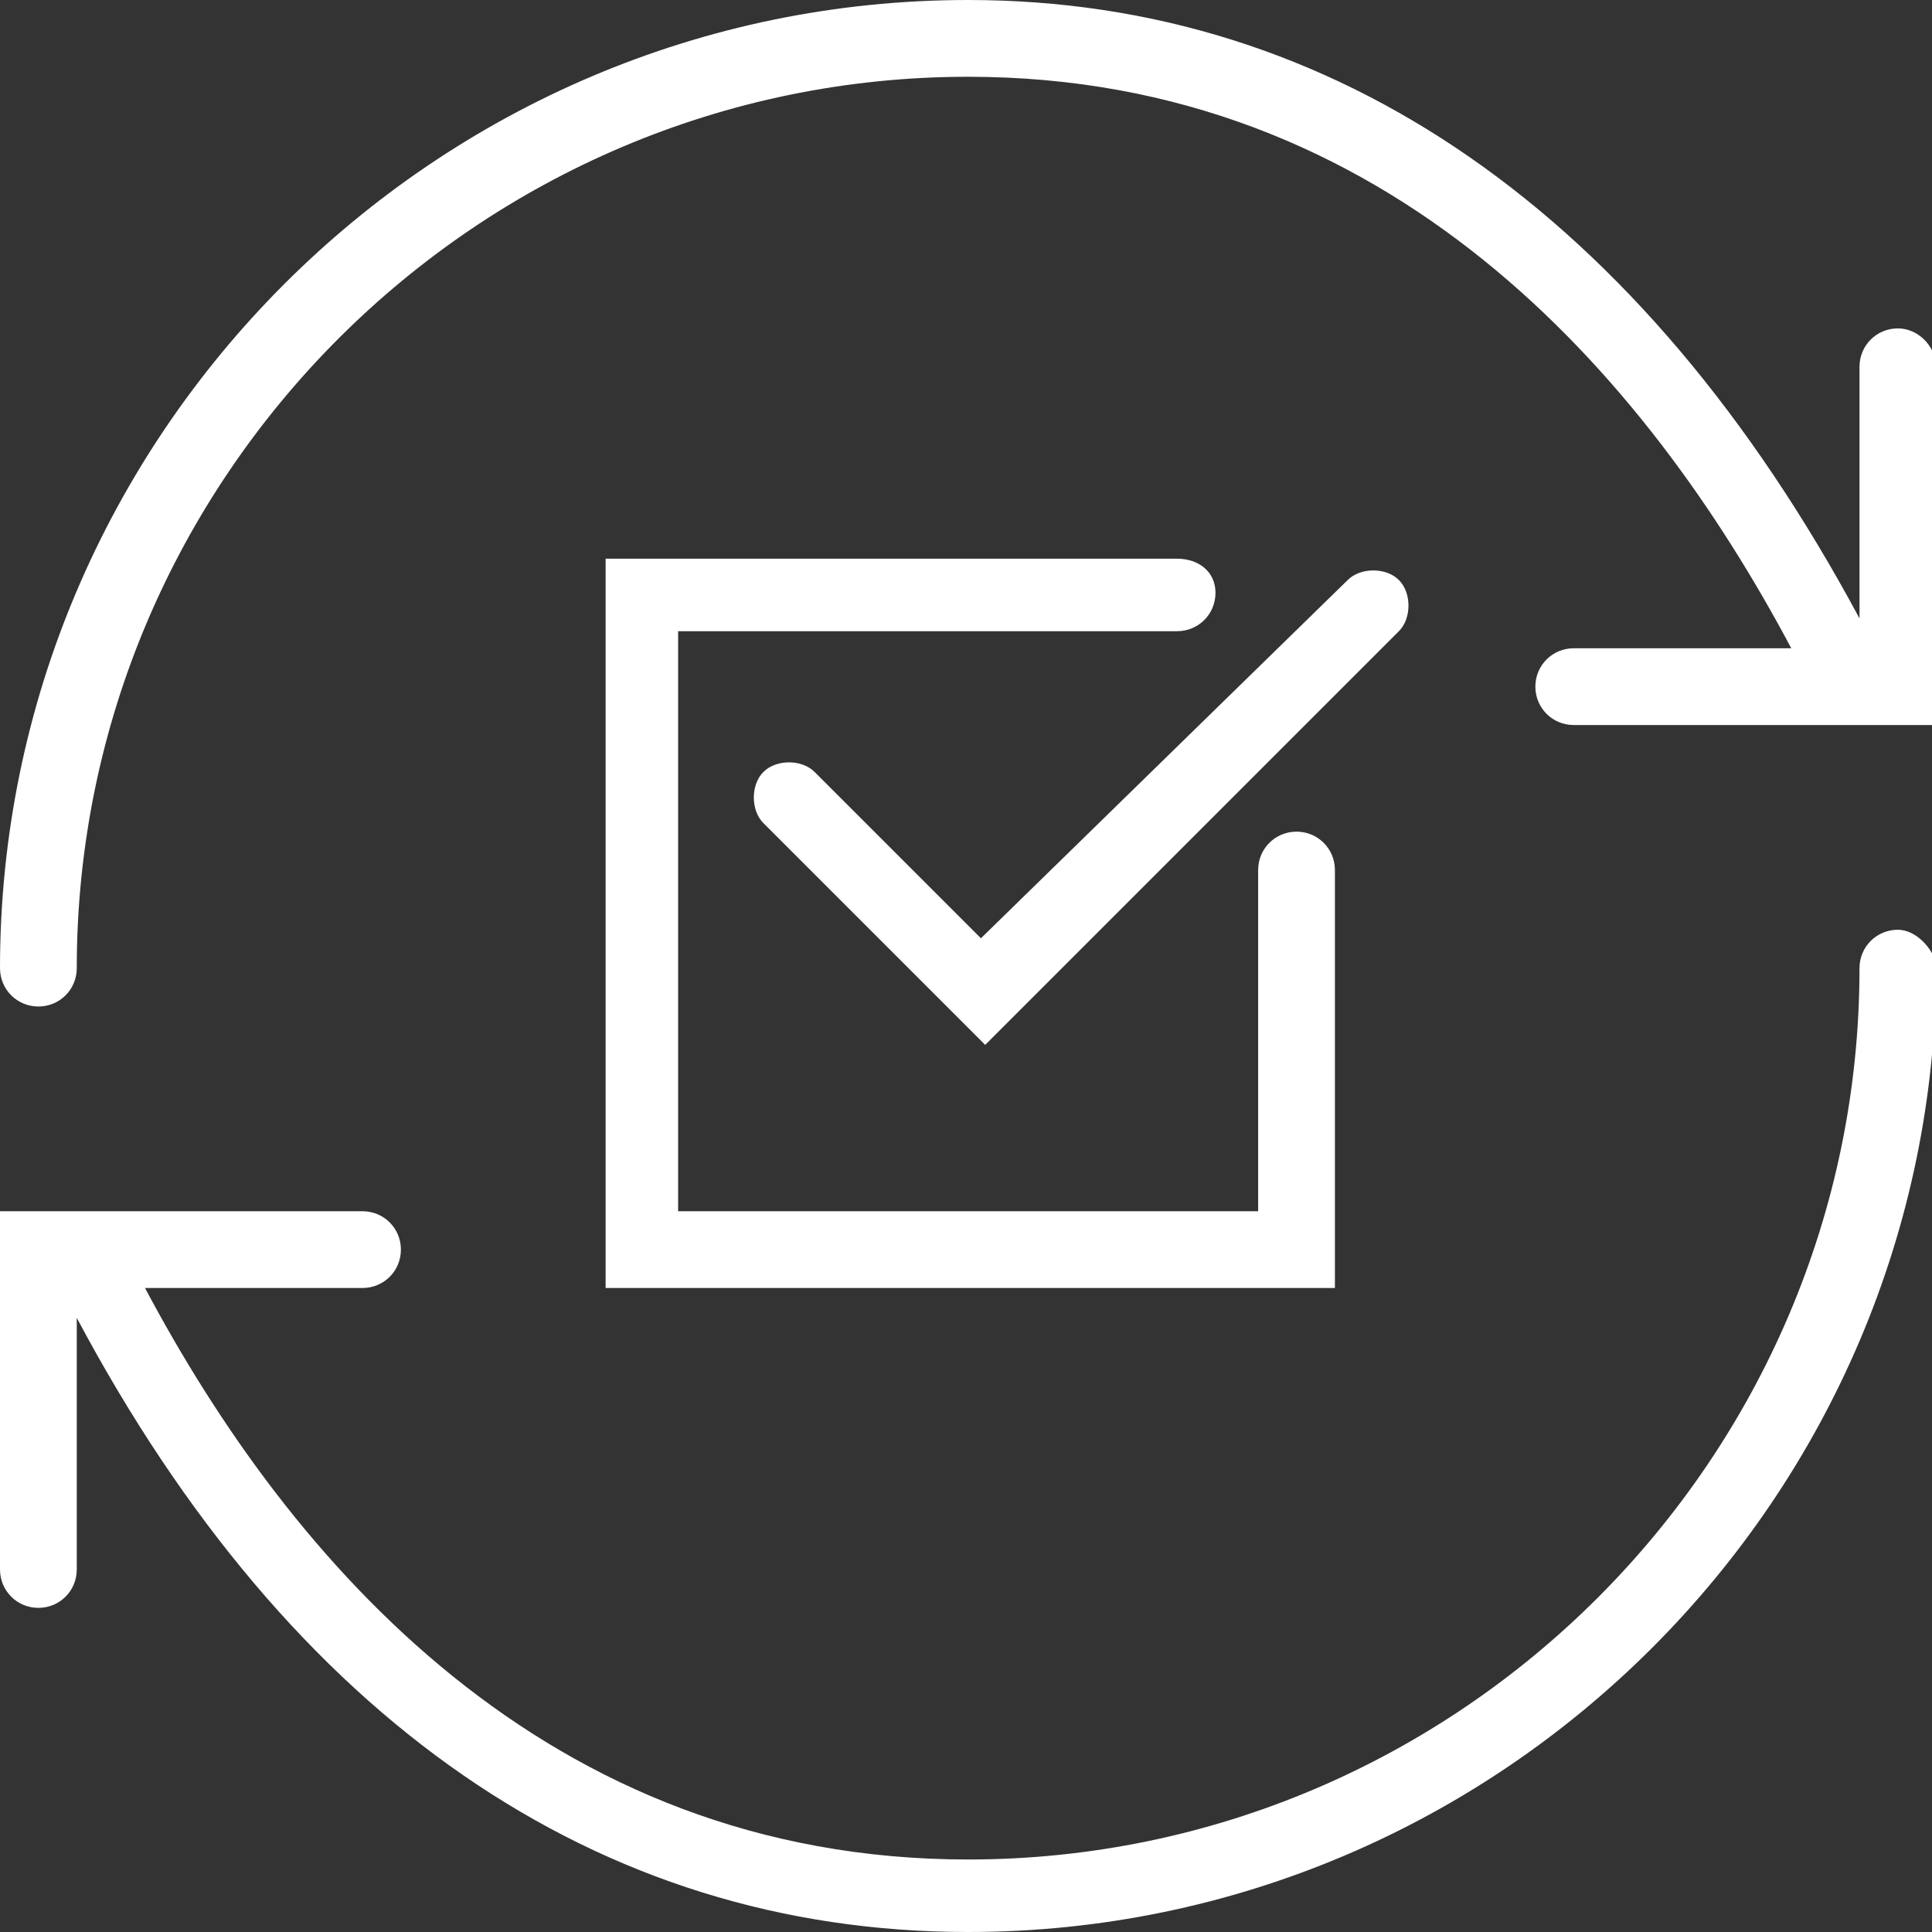 <?xml version="1.0" encoding="utf-8"?>
<!-- Generator: Adobe Illustrator 22.1.0, SVG Export Plug-In . SVG Version: 6.00 Build 0)  -->
<svg version="1.1" id="Layer_1" xmlns="http://www.w3.org/2000/svg" xmlns:xlink="http://www.w3.org/1999/xlink" x="0px" y="0px"
	 viewBox="0 0 45.3 45.3" style="enable-background:new 0 0 45.3 45.3;" xml:space="preserve">
<rect x="0" y="0" width="45.3" height="45.3" fill="#333333" stroke="none"/>
<style type="text/css">
	.st0{fill:#FFFFFF;}
</style>
<g>
	<path class="st0" d="M19.1,18.1c-0.3-0.3-0.9-0.3-1.2,0c-0.3,0.3-0.3,0.9,0,1.2l5.2,5.2l9.7-9.7c0.3-0.3,0.3-0.9,0-1.2
		s-0.9-0.3-1.2,0L23,22L19.1,18.1z"/>
	<path class="st0" d="M27.6,13.1H14.2v17.1h17.1v-9.8c0-0.5-0.4-0.9-0.9-0.9s-0.9,0.4-0.9,0.9v8H15.9V14.8h11.7
		c0.5,0,0.9-0.4,0.9-0.9S28.1,13.1,27.6,13.1z"/>
	<path class="st0" d="M44.5,7.7c-0.5,0-0.9,0.4-0.9,0.9v5.9C38.5,5,31.3,0,22.7,0C10.2,0,0,10.2,0,22.7c0,0.5,0.4,0.9,0.9,0.9
		s0.9-0.4,0.9-0.9c0-11.5,9.4-20.9,20.9-20.9c9.9,0,15.9,7,19.3,13.4h-5.1c-0.5,0-0.9,0.4-0.9,0.9s0.4,0.9,0.9,0.9h8.5V8.5
		C45.3,8,44.9,7.7,44.5,7.7z"/>
	<path class="st0" d="M44.5,21.8c-0.5,0-0.9,0.4-0.9,0.9c0,11.5-9.4,20.9-20.9,20.9c-9.9,0-15.9-7-19.3-13.4h5.1
		c0.5,0,0.9-0.4,0.9-0.9S9,28.4,8.5,28.4H0v8.4c0,0.5,0.4,0.9,0.9,0.9s0.9-0.4,0.9-0.9v-5.9c5,9.4,12.2,14.4,20.9,14.4
		c12.5,0,22.7-10.2,22.7-22.7C45.3,22.2,44.9,21.8,44.5,21.8z"/>
</g>
</svg>
